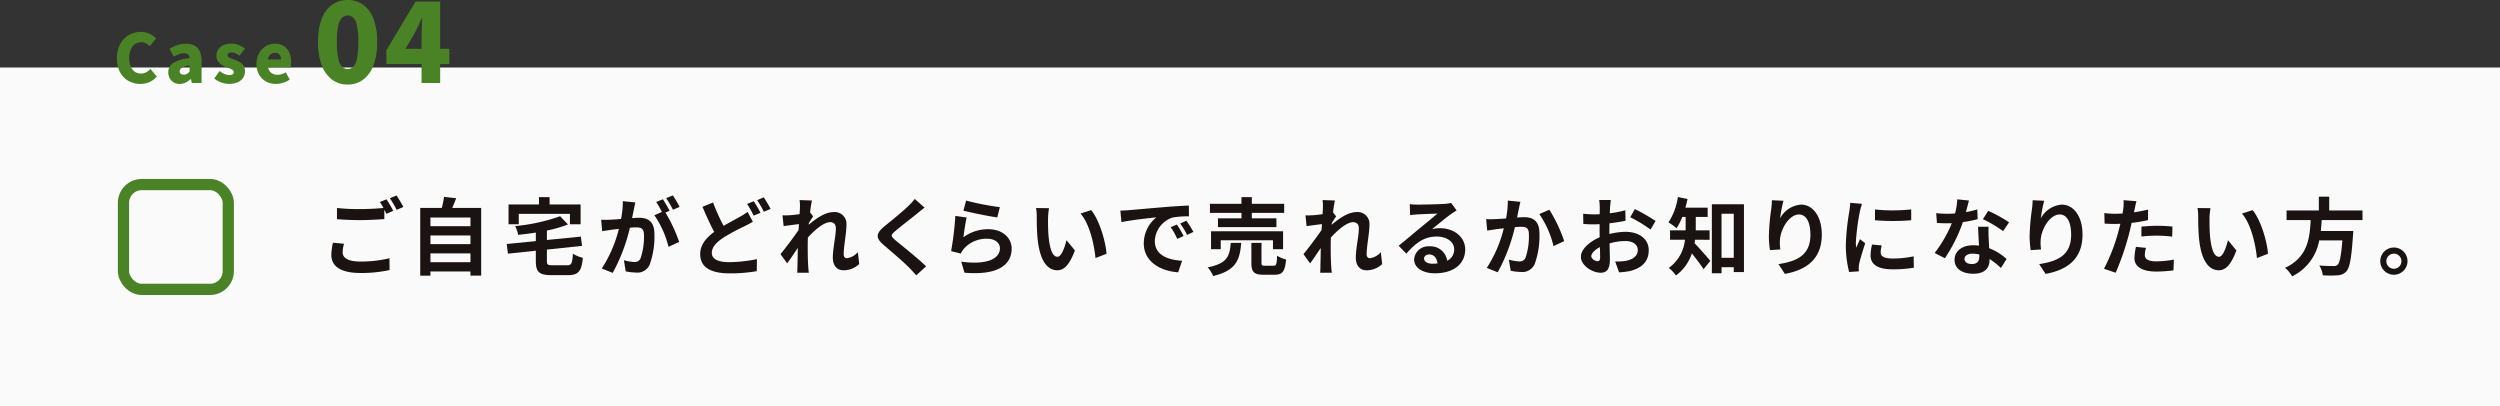 <?xml version="1.0" encoding="UTF-8"?> <svg xmlns="http://www.w3.org/2000/svg" xmlns:xlink="http://www.w3.org/1999/xlink" width="445" height="72.345" viewBox="0 0 445 72.345"><rect x="0" y="0" width="445" height="72.345" fill="#333333" stroke="none"/><defs><clipPath id="clip-path"><rect id="長方形_284" data-name="長方形 284" width="445" height="72.345" transform="translate(0 0)" fill="none"></rect></clipPath></defs><g id="グループ_639" data-name="グループ 639" transform="translate(0 0)"><rect id="長方形_282" data-name="長方形 282" width="445" height="60.328" transform="translate(0 12.017)" fill="#fafafb"></rect><g id="グループ_638" data-name="グループ 638"><g id="グループ_637" data-name="グループ 637" clip-path="url(#clip-path)"><rect id="長方形_283" data-name="長方形 283" width="18.657" height="18.657" rx="3.251" transform="translate(21.976 32.852)" fill="none" stroke="#4a8326" stroke-width="2"></rect><path id="パス_5740" data-name="パス 5740" d="M25,14.939a4.478,4.478,0,0,1-1.608-.288,3.774,3.774,0,0,1-1.338-.87,4.071,4.071,0,0,1-.912-1.44,5.511,5.511,0,0,1-.33-1.986,5.4,5.4,0,0,1,.342-1.986,4.288,4.288,0,0,1,.936-1.47,4.039,4.039,0,0,1,1.362-.912,4.263,4.263,0,0,1,1.62-.312,3.429,3.429,0,0,1,1.566.348,4.26,4.26,0,0,1,1.146.816L26.664,8.207a3.2,3.2,0,0,0-.708-.5,1.91,1.91,0,0,0-1.908.138,2.248,2.248,0,0,0-.762.948A3.582,3.582,0,0,0,23,10.283a4,4,0,0,0,.258,1.518,2.118,2.118,0,0,0,.726.96,1.847,1.847,0,0,0,1.092.33,1.934,1.934,0,0,0,.966-.24,3.023,3.023,0,0,0,.738-.576l1.128,1.344a3.68,3.68,0,0,1-1.3.99,3.909,3.909,0,0,1-1.614.33" fill="#4a8326"></path><path id="パス_5741" data-name="パス 5741" d="M31.98,14.94a2.012,2.012,0,0,1-1.08-.282,1.9,1.9,0,0,1-.7-.756,2.219,2.219,0,0,1-.246-1.038,1.923,1.923,0,0,1,.9-1.686,6.632,6.632,0,0,1,2.892-.822,1.2,1.2,0,0,0-.132-.474.691.691,0,0,0-.33-.3,1.372,1.372,0,0,0-.57-.1,2.466,2.466,0,0,0-.84.156,6.514,6.514,0,0,0-.948.444l-.744-1.4a6.963,6.963,0,0,1,.93-.474,5.922,5.922,0,0,1,.978-.312,4.663,4.663,0,0,1,1.032-.114,3.08,3.08,0,0,1,1.5.336,2.192,2.192,0,0,1,.936,1.026A4.145,4.145,0,0,1,35.88,10.9v3.876H34.14L34,14.088h-.06a4.1,4.1,0,0,1-.906.612,2.339,2.339,0,0,1-1.05.24m.732-1.656a1.075,1.075,0,0,0,.564-.144,2.09,2.09,0,0,0,.468-.4V11.652a4.408,4.408,0,0,0-1.05.24,1.319,1.319,0,0,0-.552.36.7.7,0,0,0-.162.444.512.512,0,0,0,.2.444.89.89,0,0,0,.534.144" fill="#4a8326"></path><path id="パス_5742" data-name="パス 5742" d="M40.763,14.939a4,4,0,0,1-1.38-.264,4.276,4.276,0,0,1-1.248-.7l.948-1.332a4.613,4.613,0,0,0,.894.534,2.075,2.075,0,0,0,.834.186,1.029,1.029,0,0,0,.612-.144.468.468,0,0,0,.192-.4.424.424,0,0,0-.192-.348,2.247,2.247,0,0,0-.5-.27q-.312-.126-.66-.258a5.39,5.39,0,0,1-.81-.42,2.217,2.217,0,0,1-.666-.642,1.662,1.662,0,0,1-.264-.954,1.97,1.97,0,0,1,.33-1.134,2.172,2.172,0,0,1,.924-.756,3.321,3.321,0,0,1,1.386-.27,3.4,3.4,0,0,1,1.4.27,5.051,5.051,0,0,1,1.032.606l-.948,1.272a4.167,4.167,0,0,0-.726-.42,1.7,1.7,0,0,0-.69-.156.94.94,0,0,0-.546.126.424.424,0,0,0-.174.366.4.4,0,0,0,.174.336,1.8,1.8,0,0,0,.474.24q.3.108.648.24a6.021,6.021,0,0,1,.642.282,2.649,2.649,0,0,1,.582.4,1.8,1.8,0,0,1,.42.57,1.856,1.856,0,0,1,.156.8,2.071,2.071,0,0,1-.324,1.134,2.19,2.19,0,0,1-.954.8,3.7,3.7,0,0,1-1.566.294" fill="#4a8326"></path><path id="パス_5743" data-name="パス 5743" d="M49.139,14.94a3.654,3.654,0,0,1-1.77-.426,3.166,3.166,0,0,1-1.248-1.23,3.816,3.816,0,0,1-.462-1.932,3.9,3.9,0,0,1,.27-1.488,3.436,3.436,0,0,1,.732-1.128,3.218,3.218,0,0,1,1.044-.714A3.039,3.039,0,0,1,48.9,7.776a2.879,2.879,0,0,1,1.632.432A2.651,2.651,0,0,1,51.5,9.384a4.168,4.168,0,0,1,.324,1.68,4.577,4.577,0,0,1-.03.54,2.68,2.68,0,0,1-.066.384H47.723a1.691,1.691,0,0,0,.336.756,1.449,1.449,0,0,0,.588.426,2.1,2.1,0,0,0,.78.138,2.415,2.415,0,0,0,.72-.108,3.521,3.521,0,0,0,.72-.324l.708,1.284a4.44,4.44,0,0,1-2.436.78m-1.451-4.357h2.327a1.383,1.383,0,0,0-.246-.839.966.966,0,0,0-.834-.336,1.228,1.228,0,0,0-.546.126,1.19,1.19,0,0,0-.444.384,1.589,1.589,0,0,0-.257.665" fill="#4a8326"></path><path id="パス_5744" data-name="パス 5744" d="M61.883,15.05a4.558,4.558,0,0,1-2.765-.868,5.563,5.563,0,0,1-1.846-2.555,11.5,11.5,0,0,1-.659-4.162,11.256,11.256,0,0,1,.659-4.132A5.38,5.38,0,0,1,59.118.838,4.671,4.671,0,0,1,61.883,0a4.624,4.624,0,0,1,2.754.838,5.407,5.407,0,0,1,1.837,2.495,11.256,11.256,0,0,1,.659,4.132,11.5,11.5,0,0,1-.659,4.162,5.592,5.592,0,0,1-1.837,2.555,4.513,4.513,0,0,1-2.754.868m0-2.754a1.406,1.406,0,0,0,.968-.389,2.831,2.831,0,0,0,.678-1.438,13.713,13.713,0,0,0,.25-3,13.3,13.3,0,0,0-.25-2.974,2.6,2.6,0,0,0-.678-1.378,1.471,1.471,0,0,0-1.926,0,2.6,2.6,0,0,0-.7,1.378,12.839,12.839,0,0,0-.26,2.974,13.241,13.241,0,0,0,.26,3,2.828,2.828,0,0,0,.7,1.438,1.416,1.416,0,0,0,.958.389" fill="#4a8326"></path><path id="パス_5745" data-name="パス 5745" d="M75.037,14.771v-8.2q0-.7.05-1.658c.033-.639.056-1.19.07-1.656h-.08Q74.8,3.874,74.5,4.5T73.879,5.77l-1.7,2.914h7.805V11.4h-11.2V8.923L73.959.28H78.35V14.771Z" fill="#4a8326"></path><path id="パス_5746" data-name="パス 5746" d="M60.989,44.9c0,.975.915,1.65,3.074,1.65a21.415,21.415,0,0,0,5.265-.585l.015,2.1a23,23,0,0,1-5.205.525c-3.435,0-5.159-1.156-5.159-3.225a10.969,10.969,0,0,1,.284-2.16l1.98.18a5.658,5.658,0,0,0-.254,1.515M70,37.532l-1.215.525c-.105-.225-.24-.48-.375-.735V39c-1.05.075-2.91.18-4.335.18-1.574,0-2.879-.075-4.094-.165V37.022a35.185,35.185,0,0,0,4.079.195c1.426,0,3.045-.09,4.2-.195a11.067,11.067,0,0,0-.645-1.065l1.185-.48A22.146,22.146,0,0,1,70,37.532m1.8-.69-1.2.51a15.9,15.9,0,0,0-1.215-2.07l1.2-.48a21.418,21.418,0,0,1,1.215,2.04" fill="#1a1311"></path><path id="パス_5747" data-name="パス 5747" d="M85.648,37.007V49.052H83.743v-.735H76.618v.75H74.8V37.007h3.84a16.975,16.975,0,0,0,.4-1.965l2.16.24c-.225.6-.465,1.185-.705,1.725Zm-9.03,3.255h7.125V38.717H76.618Zm0,3.195h7.125V41.912H76.618Zm7.125,1.65H76.618v1.56h7.125Z" fill="#1a1311"></path><path id="パス_5748" data-name="パス 5748" d="M100.918,47.222c.81,0,.945-.315,1.065-2.07a5.322,5.322,0,0,0,1.77.735c-.24,2.415-.795,3.09-2.685,3.09h-2.9c-2.19,0-2.79-.57-2.79-2.49v-1.86l-4.965.525-.21-1.725,5.175-.51V41.4c-1.065.165-2.13.3-3.15.4a5.8,5.8,0,0,0-.525-1.56,32.554,32.554,0,0,0,8-1.755l1.395,1.47a23.2,23.2,0,0,1-3.75,1.08v1.68l6.045-.6.21,1.65-6.255.66v2.025c0,.675.135.765,1.02.765Zm-8.58-7.305H90.523V36.392h5.415v-1.3h1.89v1.3h5.52v3.525h-1.9V38.072H92.338Z" fill="#1a1311"></path><path id="パス_5749" data-name="パス 5749" d="M112.827,37.277c-.089.45-.209,1.005-.314,1.545.509-.03.944-.06,1.259-.06,1.591,0,2.715.7,2.715,2.865a14.7,14.7,0,0,1-.855,5.505,2.384,2.384,0,0,1-2.459,1.38,9.868,9.868,0,0,1-1.8-.21l-.315-1.98a8.676,8.676,0,0,0,1.831.315,1.1,1.1,0,0,0,1.125-.645,11.931,11.931,0,0,0,.614-4.155c0-1.2-.525-1.365-1.454-1.365-.241,0-.616.03-1.051.06a31.572,31.572,0,0,1-3.059,8.04l-1.95-.78a22.953,22.953,0,0,0,3.045-7.05c-.54.06-1.02.12-1.29.15-.435.075-1.215.18-1.68.255l-.18-2.04a14.321,14.321,0,0,0,1.6,0c.464-.015,1.17-.06,1.935-.135a15.334,15.334,0,0,0,.315-3.165l2.234.225c-.089.39-.194.87-.27,1.245m6.36.24-.735.315a27.22,27.22,0,0,1,2.445,5.235l-1.9.87a16.891,16.891,0,0,0-2.521-5.625l1.35-.585a16.752,16.752,0,0,0-1.019-1.77l1.184-.495c.375.555.915,1.5,1.2,2.055m1.785-.69-1.185.51a16.838,16.838,0,0,0-1.215-2.07l1.2-.48a19.954,19.954,0,0,1,1.2,2.04" fill="#1a1311"></path><path id="パス_5750" data-name="パス 5750" d="M128.8,40.2c1.1-.645,2.16-1.185,2.865-1.59a11.275,11.275,0,0,0,1.4-.9l.945,1.77c-.48.269-.96.525-1.5.795a36.265,36.265,0,0,0-3.72,2.01c-1.244.823-2.085,1.679-2.085,2.729,0,1.08,1.051,1.65,3.136,1.65a25.288,25.288,0,0,0,4.889-.54l-.03,2.144a27.559,27.559,0,0,1-4.815.391c-2.984,0-5.25-.84-5.25-3.434,0-1.65,1.05-2.881,2.49-3.945-.69-1.275-1.409-2.9-2.084-4.47l1.889-.765A33.294,33.294,0,0,0,128.8,40.2m6.57-2.325-1.215.51a17.952,17.952,0,0,0-1.17-2.085l1.185-.48a22.149,22.149,0,0,1,1.2,2.055m1.8-.69-1.2.51a17.7,17.7,0,0,0-1.2-2.07l1.185-.495a23.62,23.62,0,0,1,1.215,2.055" fill="#1a1311"></path><path id="パス_5751" data-name="パス 5751" d="M142.333,35.612l2.19.075c-.09.42-.225,1.185-.33,2.115l.555.72c-.21.27-.51.765-.765,1.155-.015.105-.015.21-.03.33,1.185-1.035,2.91-2.25,4.364-2.25a2.1,2.1,0,0,1,2.355,2.22c0,1.56-.494,3.765-.494,5.31,0,.389.2.675.57.675a3.117,3.117,0,0,0,1.949-1.08l.24,2.115a3.994,3.994,0,0,1-2.819,1.11c-1.125,0-1.875-.81-1.875-2.266,0-1.619.54-3.824.54-5.189,0-.735-.39-1.11-1.02-1.11-1.11,0-2.73,1.38-3.96,2.73-.015.42-.03.825-.03,1.215,0,1.229,0,2.49.09,3.9.015.27.06.81.1,1.156H141.9c.03-.346.045-.87.045-1.111.03-1.17.045-2.039.06-3.3-.63.945-1.365,2.04-1.89,2.745l-1.185-1.635c.855-1.05,2.355-3.03,3.21-4.29.03-.345.06-.7.075-1.065-.735.09-1.89.24-2.73.36l-.2-1.92a12.888,12.888,0,0,0,1.305-.015c.435-.03,1.1-.1,1.74-.195.03-.57.06-.99.06-1.155a8.281,8.281,0,0,0-.06-1.35" fill="#1a1311"></path><path id="パス_5752" data-name="パス 5752" d="M163.273,38c-.975.78-2.955,2.31-3.96,3.165-.795.69-.78.855.03,1.56,1.125.945,3.975,3.195,5.505,4.68l-1.755,1.6c-.42-.465-.855-.945-1.305-1.4-.915-.945-3.12-2.82-4.485-3.99-1.5-1.275-1.38-2.07.12-3.33,1.185-.96,3.24-2.625,4.245-3.6a10.426,10.426,0,0,0,1.155-1.275l1.755,1.545c-.465.36-.96.75-1.305,1.035" fill="#1a1311"></path><path id="パス_5753" data-name="パス 5753" d="M171.494,42.227a7.343,7.343,0,0,1,4.425-1.425c2.625,0,4.155,1.62,4.155,3.435,0,2.73-2.16,4.83-8.4,4.305l-.57-1.965c4.5.615,6.885-.48,6.885-2.385,0-.975-.93-1.695-2.235-1.695a5.34,5.34,0,0,0-4.17,1.77,3.634,3.634,0,0,0-.555.87L169.3,44.7a55.336,55.336,0,0,0,.75-6.27l2.01.285c-.195.825-.465,2.655-.57,3.51m6.48-5.355-.45,1.83c-1.515-.195-4.86-.9-6.03-1.2l.48-1.8a45.912,45.912,0,0,0,6,1.17" fill="#1a1311"></path><path id="パス_5754" data-name="パス 5754" d="M186.553,38.882c-.014.975,0,2.1.091,3.18.21,2.16.659,3.645,1.6,3.645.705,0,1.3-1.755,1.59-2.955l1.5,1.83c-.99,2.61-1.935,3.525-3.135,3.525-1.65,0-3.074-1.485-3.494-5.5-.15-1.38-.165-3.135-.165-4.05a9.122,9.122,0,0,0-.121-1.53l2.311.03a12.147,12.147,0,0,0-.181,1.83m10.41,6.285L195,45.932c-.24-2.415-1.035-6.06-2.67-7.92l1.9-.615c1.425,1.725,2.565,5.475,2.73,7.77" fill="#1a1311"></path><path id="パス_5755" data-name="パス 5755" d="M200.893,37.412c1.26-.1,3.735-.33,6.48-.555,1.545-.135,3.18-.225,4.245-.27l.015,1.92a15.583,15.583,0,0,0-2.895.21,4.558,4.558,0,0,0-3.18,4.2c0,2.475,2.31,3.36,4.86,3.495l-.705,2.055c-3.15-.21-6.12-1.891-6.12-5.145a6,6,0,0,1,2.235-4.635c-1.41.15-4.47.48-6.21.855l-.194-2.055c.6-.015,1.184-.045,1.469-.075m9.795,4.6-1.14.51a11.574,11.574,0,0,0-1.17-2.085l1.11-.465a18.619,18.619,0,0,1,1.2,2.04m1.74-.735-1.125.54a13.2,13.2,0,0,0-1.23-2.025l1.1-.51a22.434,22.434,0,0,1,1.26,2" fill="#1a1311"></path><path id="パス_5756" data-name="パス 5756" d="M220.934,43.232c-.24,3.015-.9,4.92-5,5.9a5.281,5.281,0,0,0-.974-1.545c3.554-.69,3.929-2.04,4.109-4.35Zm.045-5.34H215.37V36.273h5.609V35.088h1.845v1.185h5.76v1.619h-5.76v.975h4.38v1.56H216.795v-1.56h4.184Zm5.61,6.465v-1.59h-9.3v1.59h-1.726V41.162h12.825v3.195Zm.091,2.94c.494,0,.585-.255.645-1.785a5.127,5.127,0,0,0,1.6.675c-.194,2.16-.659,2.715-2.069,2.715h-1.936c-1.739,0-2.175-.51-2.175-2.115V43.232h1.8v3.54c0,.465.091.525.631.525Z" fill="#1a1311"></path><path id="パス_5757" data-name="パス 5757" d="M235.424,35.612l2.19.075c-.089.42-.225,1.185-.33,2.115l.555.72c-.21.27-.51.765-.765,1.155-.015.105-.015.21-.03.33,1.186-1.035,2.91-2.25,4.365-2.25a2.1,2.1,0,0,1,2.355,2.22c0,1.56-.5,3.765-.5,5.31,0,.389.2.675.57.675a3.117,3.117,0,0,0,1.95-1.08L246.028,47a3.994,3.994,0,0,1-2.819,1.11c-1.125,0-1.875-.81-1.875-2.266,0-1.619.54-3.824.54-5.189,0-.735-.389-1.11-1.02-1.11-1.11,0-2.73,1.38-3.959,2.73-.016.42-.031.825-.031,1.215,0,1.229,0,2.49.09,3.9.015.27.06.81.105,1.156h-2.07c.031-.346.045-.87.045-1.111.031-1.17.045-2.039.06-3.3-.63.945-1.364,2.04-1.89,2.745l-1.184-1.635c.854-1.05,2.354-3.03,3.21-4.29.029-.345.059-.7.074-1.065-.734.09-1.89.24-2.73.36l-.2-1.92a12.908,12.908,0,0,0,1.306-.015c.434-.03,1.094-.1,1.739-.195.03-.57.061-.99.061-1.155a8.286,8.286,0,0,0-.061-1.35" fill="#1a1311"></path><path id="パス_5758" data-name="パス 5758" d="M252.3,36.422c.795,0,4-.06,4.859-.135a6.627,6.627,0,0,0,1.141-.164l.974,1.335c-.344.224-.7.434-1.049.689-.811.57-2.385,1.89-3.33,2.64a5.857,5.857,0,0,1,1.424-.165c2.55,0,4.486,1.59,4.486,3.78,0,2.37-1.8,4.245-5.431,4.245-2.085,0-3.659-.96-3.659-2.46a2.513,2.513,0,0,1,2.684-2.34,3,3,0,0,1,3.2,2.565,2.175,2.175,0,0,0,1.244-2.04c0-1.35-1.35-2.265-3.119-2.265-2.295,0-3.795,1.215-5.4,3.045l-1.364-1.41c1.065-.855,2.88-2.385,3.765-3.12.84-.69,2.4-1.95,3.134-2.6-.764.015-2.834.1-3.629.15-.406.03-.885.075-1.231.12l-.059-1.95a10.4,10.4,0,0,0,1.365.075M255,46.937a7.817,7.817,0,0,0,.87-.045c-.09-.975-.644-1.6-1.455-1.6-.569,0-.93.345-.93.72,0,.555.616.93,1.515.93" fill="#1a1311"></path><path id="パス_5759" data-name="パス 5759" d="M270.36,37.172c-.106.45-.21,1-.316,1.545.495-.03.946-.06,1.26-.06,1.59,0,2.715.7,2.715,2.865a14.7,14.7,0,0,1-.855,5.505,2.4,2.4,0,0,1-2.46,1.38,9.683,9.683,0,0,1-1.8-.21l-.33-1.98a8.77,8.77,0,0,0,1.844.315,1.112,1.112,0,0,0,1.125-.645,11.916,11.916,0,0,0,.6-4.155c0-1.2-.51-1.365-1.455-1.365-.239,0-.614.03-1.034.06a31.653,31.653,0,0,1-3.061,8.04l-1.949-.78a22.546,22.546,0,0,0,3.029-7.05c-.54.06-1.005.12-1.29.15-.42.075-1.215.18-1.665.255l-.18-2.04a14.339,14.339,0,0,0,1.606,0c.465-.015,1.17-.06,1.934-.12a16.628,16.628,0,0,0,.315-3.18l2.235.225c-.09.39-.2.87-.269,1.245m8.069,5.745-1.9.885A17.247,17.247,0,0,0,274,38.1l1.785-.765a25.926,25.926,0,0,1,2.64,5.58" fill="#1a1311"></path><path id="パス_5760" data-name="パス 5760" d="M286.589,36.9c-.015.33-.029.69-.046,1.065a18.374,18.374,0,0,0,2.762-.54l.044,1.86c-.854.195-1.889.345-2.865.465-.014.45-.014.915-.014,1.35v.555a12.428,12.428,0,0,1,2.879-.39c2.31,0,4.125,1.2,4.125,3.27,0,1.77-.931,3.1-3.315,3.705a13.717,13.717,0,0,1-1.965.24l-.69-1.935a11.543,11.543,0,0,0,1.845-.1c1.216-.225,2.176-.825,2.176-1.92,0-1.02-.9-1.62-2.206-1.62a10.1,10.1,0,0,0-2.819.42c.03,1.185.06,2.355.06,2.865,0,1.86-.66,2.355-1.651,2.355-1.455,0-3.509-1.26-3.509-2.85,0-1.305,1.5-2.67,3.345-3.465-.016-.36-.016-.72-.016-1.065V39.9c-.285.015-.555.03-.794.03a18.359,18.359,0,0,1-2.1-.075l-.031-1.815a16.633,16.633,0,0,0,2.07.12c.27,0,.569-.015.87-.03.014-.525.014-.96.014-1.215a12.351,12.351,0,0,0-.1-1.32h2.069c-.044.27-.1.915-.135,1.305m-2.249,9.585c.269,0,.479-.12.479-.63,0-.375-.014-1.065-.044-1.875-.916.5-1.53,1.11-1.53,1.635,0,.465.7.87,1.1.87m10.35-7.155-.9,1.53a23.827,23.827,0,0,0-3.616-2.19L291,37.217a31.509,31.509,0,0,1,3.69,2.115" fill="#1a1311"></path><path id="パス_5761" data-name="パス 5761" d="M301.725,42.677c-.031.21-.06.42-.105.615.779.765,2.4,2.64,2.819,3.135l-1.2,1.5c-.494-.78-1.349-1.9-2.085-2.82a8,8,0,0,1-2.834,3.929,6.779,6.779,0,0,0-1.275-1.349,7.007,7.007,0,0,0,2.88-5.01H297.27V41h2.775V38.612h-.6a10.406,10.406,0,0,1-1.019,2.01,10.031,10.031,0,0,0-1.44-1.035,11.174,11.174,0,0,0,1.68-4.515l1.71.345c-.105.525-.226,1.035-.375,1.545h3.96v1.65h-2.115V41h2.46v1.68Zm8.7-6.315v12.06h-1.816v-.855h-2.174v1.08H304.71V36.362Zm-1.816,1.68h-2.175v7.844h2.175Z" fill="#1a1311"></path><path id="パス_5762" data-name="パス 5762" d="M316.859,38.852a4.632,4.632,0,0,1,3.72-2.43c2.085,0,3.7,2.04,3.7,5.34,0,4.245-2.6,6.27-6.57,6.99l-1.139-1.74c3.329-.51,5.684-1.6,5.684-5.235,0-2.31-.78-3.6-2.04-3.6-1.77,0-3.315,2.655-3.389,4.635a7.758,7.758,0,0,0,.074,1.59l-1.845.12a16.989,16.989,0,0,1-.194-2.505,39.47,39.47,0,0,1,.42-4.8,13.475,13.475,0,0,0,.119-1.574l2.056.089a24.634,24.634,0,0,0-.6,3.12" fill="#1a1311"></path><path id="パス_5763" data-name="パス 5763" d="M331.065,37.622a39.783,39.783,0,0,0-.72,5.5,7.235,7.235,0,0,0,.06.975c.225-.511.465-1.035.675-1.53l.93.735c-.42,1.244-.915,2.88-1.081,3.675a4.626,4.626,0,0,0-.074.705c0,.165.015.4.03.614l-1.74.121a19.182,19.182,0,0,1-.585-4.905,41.825,41.825,0,0,1,.63-5.94c.045-.42.135-.99.15-1.47l2.1.18c-.12.315-.315,1.065-.375,1.335m3.7,7.335c0,.659.571,1.065,2.1,1.065a17.675,17.675,0,0,0,3.765-.391l.03,2.025a21.145,21.145,0,0,1-3.87.286c-2.58,0-3.825-.915-3.825-2.46a9.156,9.156,0,0,1,.254-1.95l1.726.164a5.1,5.1,0,0,0-.181,1.261m5.431-7.68v1.935a40.26,40.26,0,0,1-6.45,0v-1.92a30.845,30.845,0,0,0,6.45-.015" fill="#1a1311"></path><path id="パス_5764" data-name="パス 5764" d="M349.936,37.757a18.421,18.421,0,0,0,2.024-.48l.061,1.74a26.081,26.081,0,0,1-2.625.525,27.639,27.639,0,0,1-3.21,6.42l-1.816-.93a23.6,23.6,0,0,0,3.061-5.3c-.271.015-.526.015-.78.015-.616,0-1.23-.015-1.875-.06l-.135-1.74a18.922,18.922,0,0,0,1.995.1c.449,0,.9-.015,1.364-.06a12.614,12.614,0,0,0,.4-2.505l2.071.21c-.12.48-.316,1.245-.54,2.055m4.05,4.53c.014.435.059,1.155.089,1.905a9.809,9.809,0,0,1,3.1,1.92l-1.005,1.6a12.7,12.7,0,0,0-2.024-1.6v.149c0,1.4-.766,2.476-2.9,2.476-1.859,0-3.329-.826-3.329-2.476,0-1.469,1.229-2.594,3.314-2.594.361,0,.69.03,1.036.06-.061-1.11-.135-2.445-.165-3.36h1.875c-.045.63-.016,1.26,0,1.92m-3,4.724c1.035,0,1.349-.569,1.349-1.4v-.3a5.388,5.388,0,0,0-1.215-.15c-.87,0-1.425.39-1.425.915,0,.554.465.929,1.291.929m1.979-7.979.96-1.485a25.838,25.838,0,0,1,3.705,2.04l-1.064,1.575a21.659,21.659,0,0,0-3.6-2.13" fill="#1a1311"></path><path id="パス_5765" data-name="パス 5765" d="M363.27,38.852a4.629,4.629,0,0,1,3.719-2.43c2.085,0,3.7,2.04,3.7,5.34,0,4.245-2.6,6.27-6.57,6.99l-1.139-1.74c3.329-.51,5.684-1.6,5.684-5.235,0-2.31-.78-3.6-2.04-3.6-1.77,0-3.315,2.655-3.389,4.635a7.758,7.758,0,0,0,.074,1.59l-1.845.12a16.989,16.989,0,0,1-.194-2.505,39.464,39.464,0,0,1,.42-4.8,13.265,13.265,0,0,0,.119-1.574l2.056.089a24.459,24.459,0,0,0-.6,3.12" fill="#1a1311"></path><path id="パス_5766" data-name="パス 5766" d="M379.966,37.217c-.03.165-.075.36-.12.57.84-.12,1.679-.285,2.505-.48v1.875a27.658,27.658,0,0,1-2.925.495c-.135.645-.285,1.305-.45,1.92a46.613,46.613,0,0,1-2.385,6.945l-2.085-.7a32.479,32.479,0,0,0,2.6-6.75c.1-.405.225-.825.315-1.26-.346.015-.675.03-.99.03-.72,0-1.29-.03-1.815-.06l-.045-1.875a14.844,14.844,0,0,0,1.89.12q.652,0,1.35-.045c.059-.33.105-.615.135-.855a7.677,7.677,0,0,0,.044-1.515l2.3.18c-.12.405-.255,1.08-.314,1.41m1.8,8.145c0,.66.45,1.155,2.054,1.155a17.624,17.624,0,0,0,3.121-.315l-.076,1.92a24.062,24.062,0,0,1-3.059.21c-2.521,0-3.885-.87-3.885-2.385a10.411,10.411,0,0,1,.27-2.01l1.785.18a5.138,5.138,0,0,0-.21,1.245m2.28-5.175a26.393,26.393,0,0,1,2.64.135l-.045,1.8a21.99,21.99,0,0,0-2.58-.18,25.748,25.748,0,0,0-2.9.15V40.337c.84-.075,1.92-.15,2.88-.15" fill="#1a1311"></path><path id="パス_5767" data-name="パス 5767" d="M393.3,38.882c-.015.975,0,2.1.09,3.18.21,2.16.66,3.645,1.6,3.645.705,0,1.3-1.755,1.59-2.955l1.5,1.83c-.99,2.61-1.936,3.525-3.135,3.525-1.65,0-3.075-1.485-3.5-5.5-.15-1.38-.165-3.135-.165-4.05a9.118,9.118,0,0,0-.12-1.53l2.31.03a12.134,12.134,0,0,0-.18,1.83m10.41,6.285-1.966.765c-.239-2.415-1.034-6.06-2.67-7.92l1.906-.615c1.424,1.725,2.565,5.475,2.73,7.77" fill="#1a1311"></path><path id="パス_5768" data-name="パス 5768" d="M413.266,39.167c-.045.645-.09,1.305-.165,1.95h5.79a7.382,7.382,0,0,1-.061.78c-.269,4.08-.585,5.76-1.184,6.42a2.215,2.215,0,0,1-1.62.69,20.545,20.545,0,0,1-2.565,0,4.139,4.139,0,0,0-.631-1.755c1.036.1,2.085.1,2.521.1a.963.963,0,0,0,.72-.195c.389-.33.66-1.635.87-4.365h-4.125A8.807,8.807,0,0,1,408,49.187a5.7,5.7,0,0,0-1.26-1.515c4.05-1.875,4.395-5.3,4.56-8.505h-4.29V37.458h5.745V35.012H414.6v2.446h5.925v1.709Z" fill="#1a1311"></path><path id="パス_5769" data-name="パス 5769" d="M428.536,46.487a2.423,2.423,0,1,1-2.431-2.43,2.43,2.43,0,0,1,2.431,2.43m-1.08,0a1.343,1.343,0,1,0-1.351,1.35,1.345,1.345,0,0,0,1.351-1.35" fill="#1a1311"></path></g></g></g></svg> 
